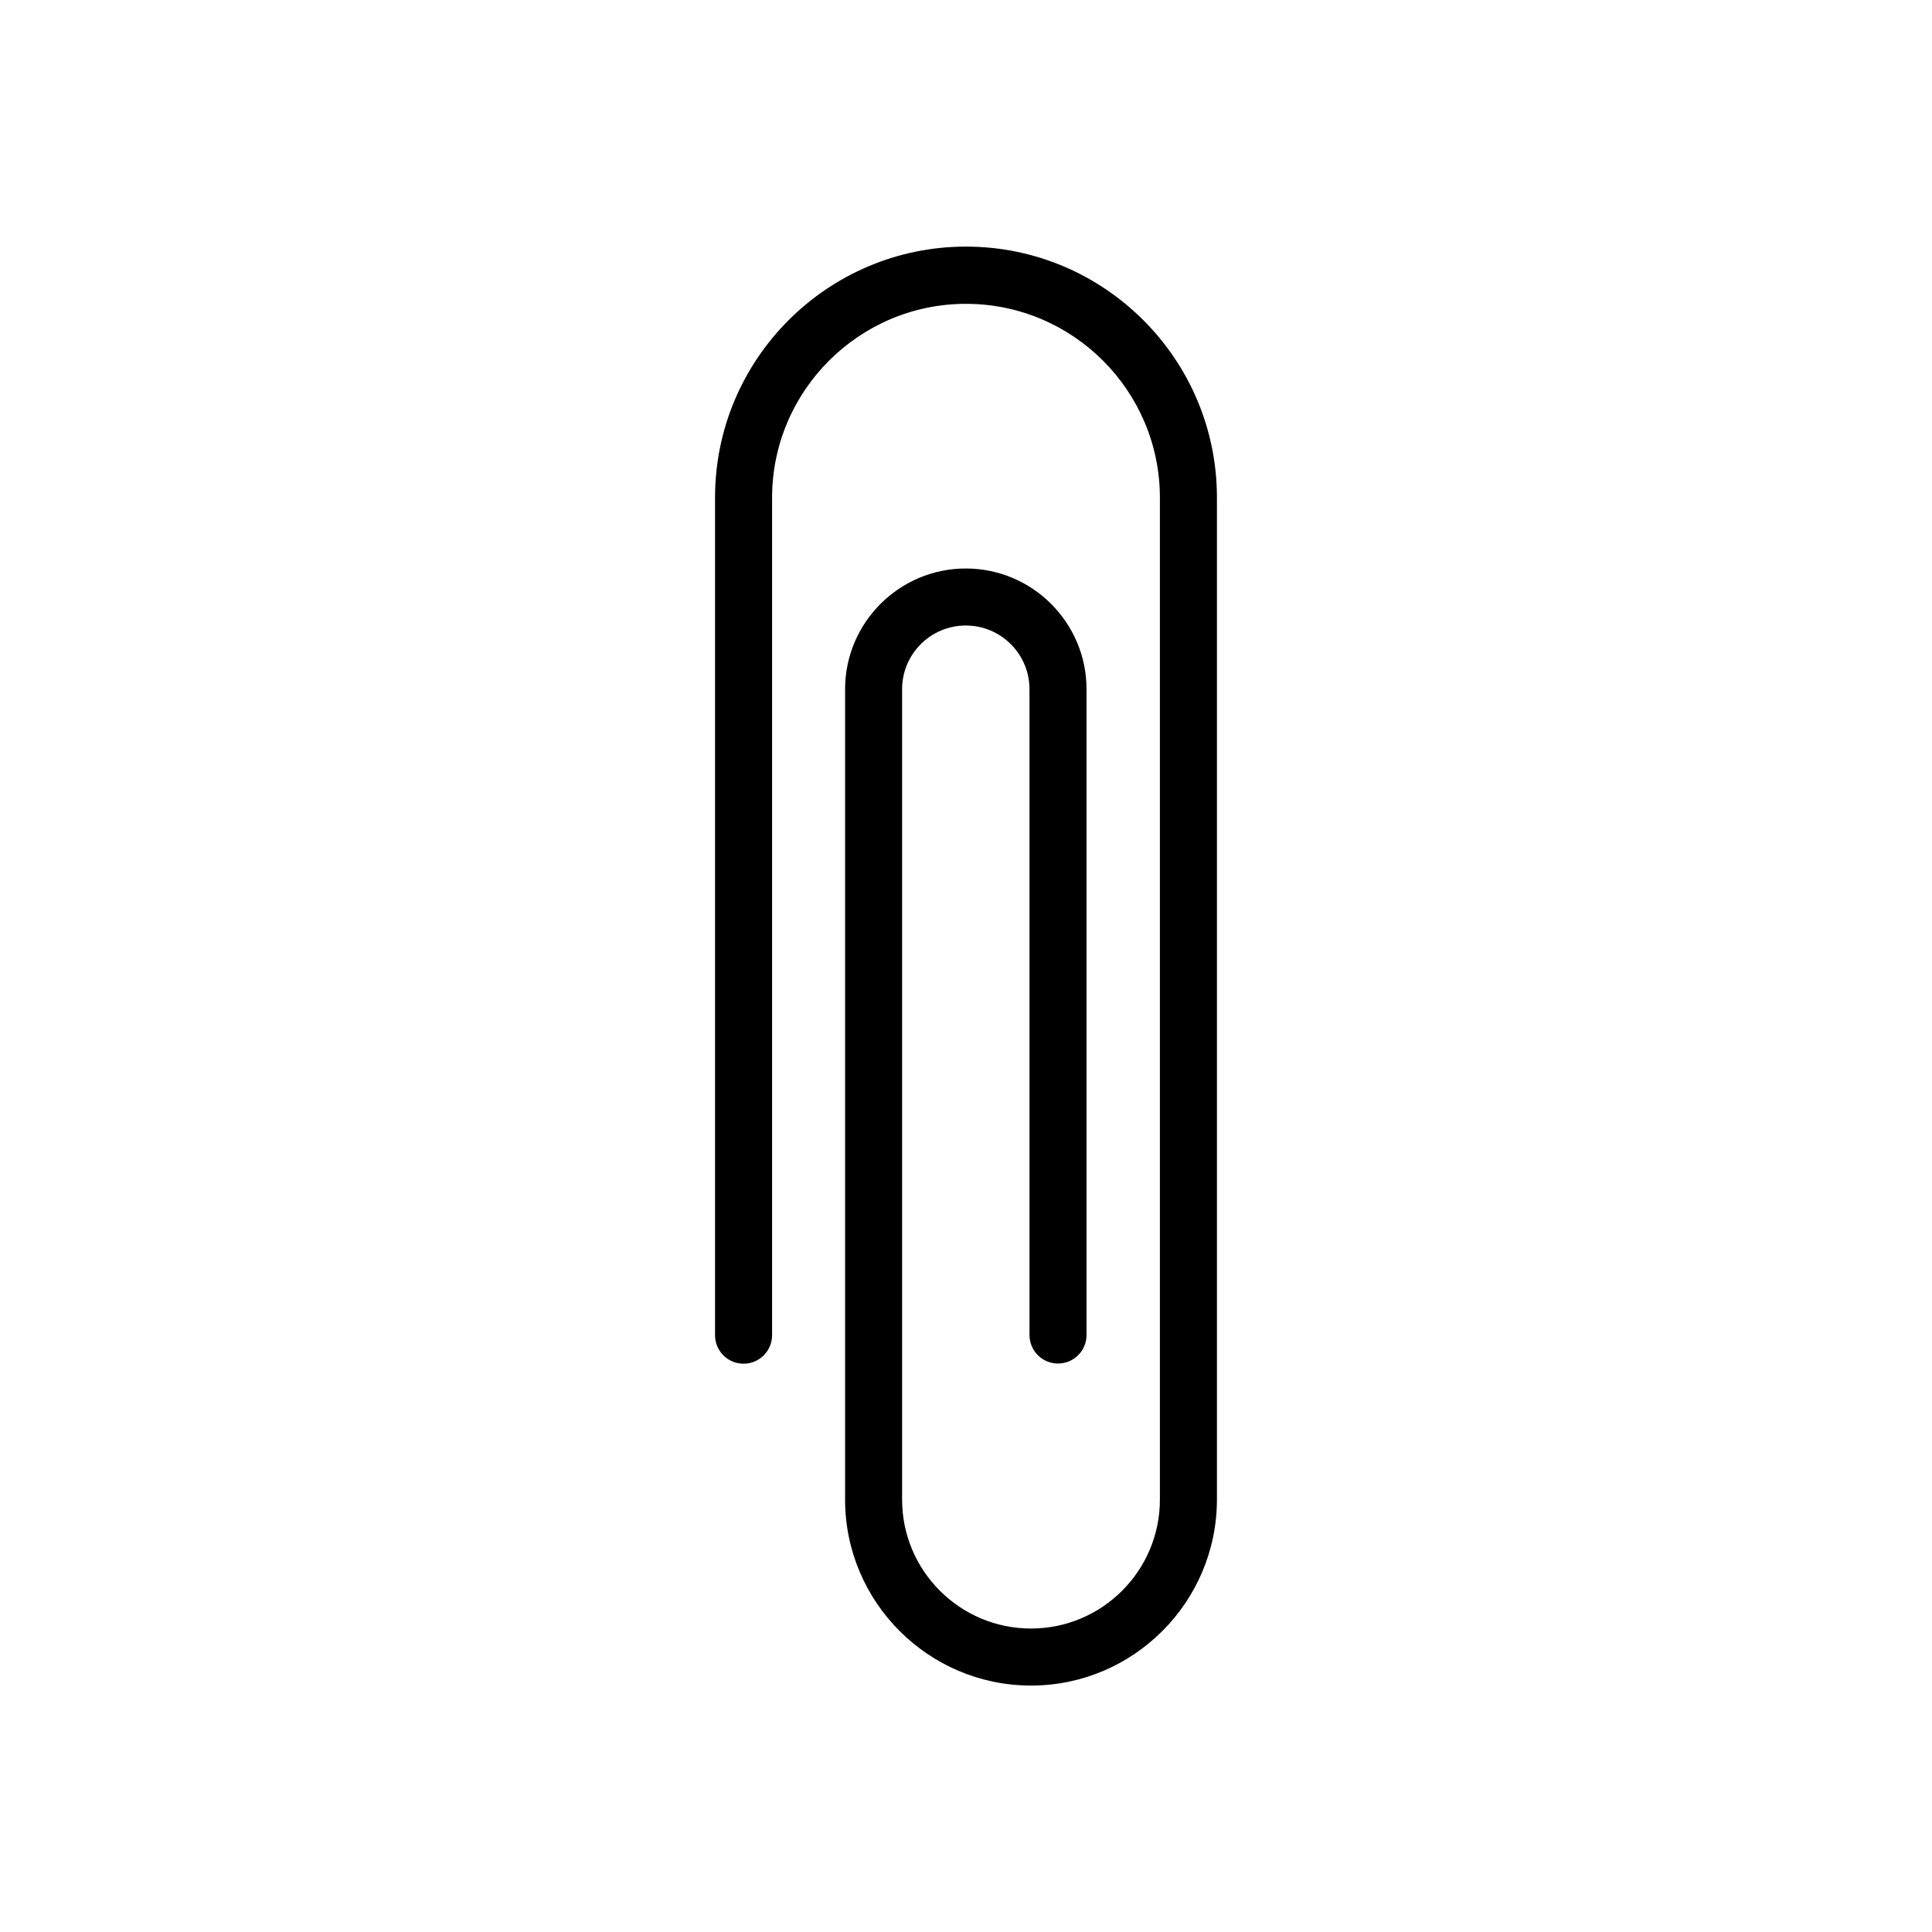 <?xml version="1.0" encoding="UTF-8"?>
<!-- Uploaded to: ICON Repo, www.svgrepo.com, Generator: ICON Repo Mixer Tools -->
<svg fill="#000000" width="800px" height="800px" version="1.1" viewBox="144 144 512 512" xmlns="http://www.w3.org/2000/svg">
 <path d="m417.23 590.69c-27.156 0-49.273-22.117-49.273-49.273v-214.77c0-17.633 14.359-31.992 31.992-31.992 17.633 0 31.992 14.359 31.992 31.992v171.14c0 4.18-3.375 7.559-7.559 7.559-4.18 0-7.559-3.375-7.559-7.559v-171.14c0-9.32-7.559-16.879-16.879-16.879-9.32 0-16.879 7.559-16.879 16.879v214.77c0 18.844 15.316 34.16 34.16 34.16s34.16-15.316 34.16-34.16v-265.51c0-28.363-23.074-51.387-51.387-51.387s-51.387 23.074-51.387 51.387v221.93c0 4.18-3.375 7.559-7.559 7.559-4.18 0-7.559-3.375-7.559-7.559v-221.98c0-36.676 29.824-66.504 66.504-66.504 36.676 0 66.504 29.824 66.504 66.504v265.51c-0.004 27.207-22.121 49.324-49.273 49.324z"/>
</svg>